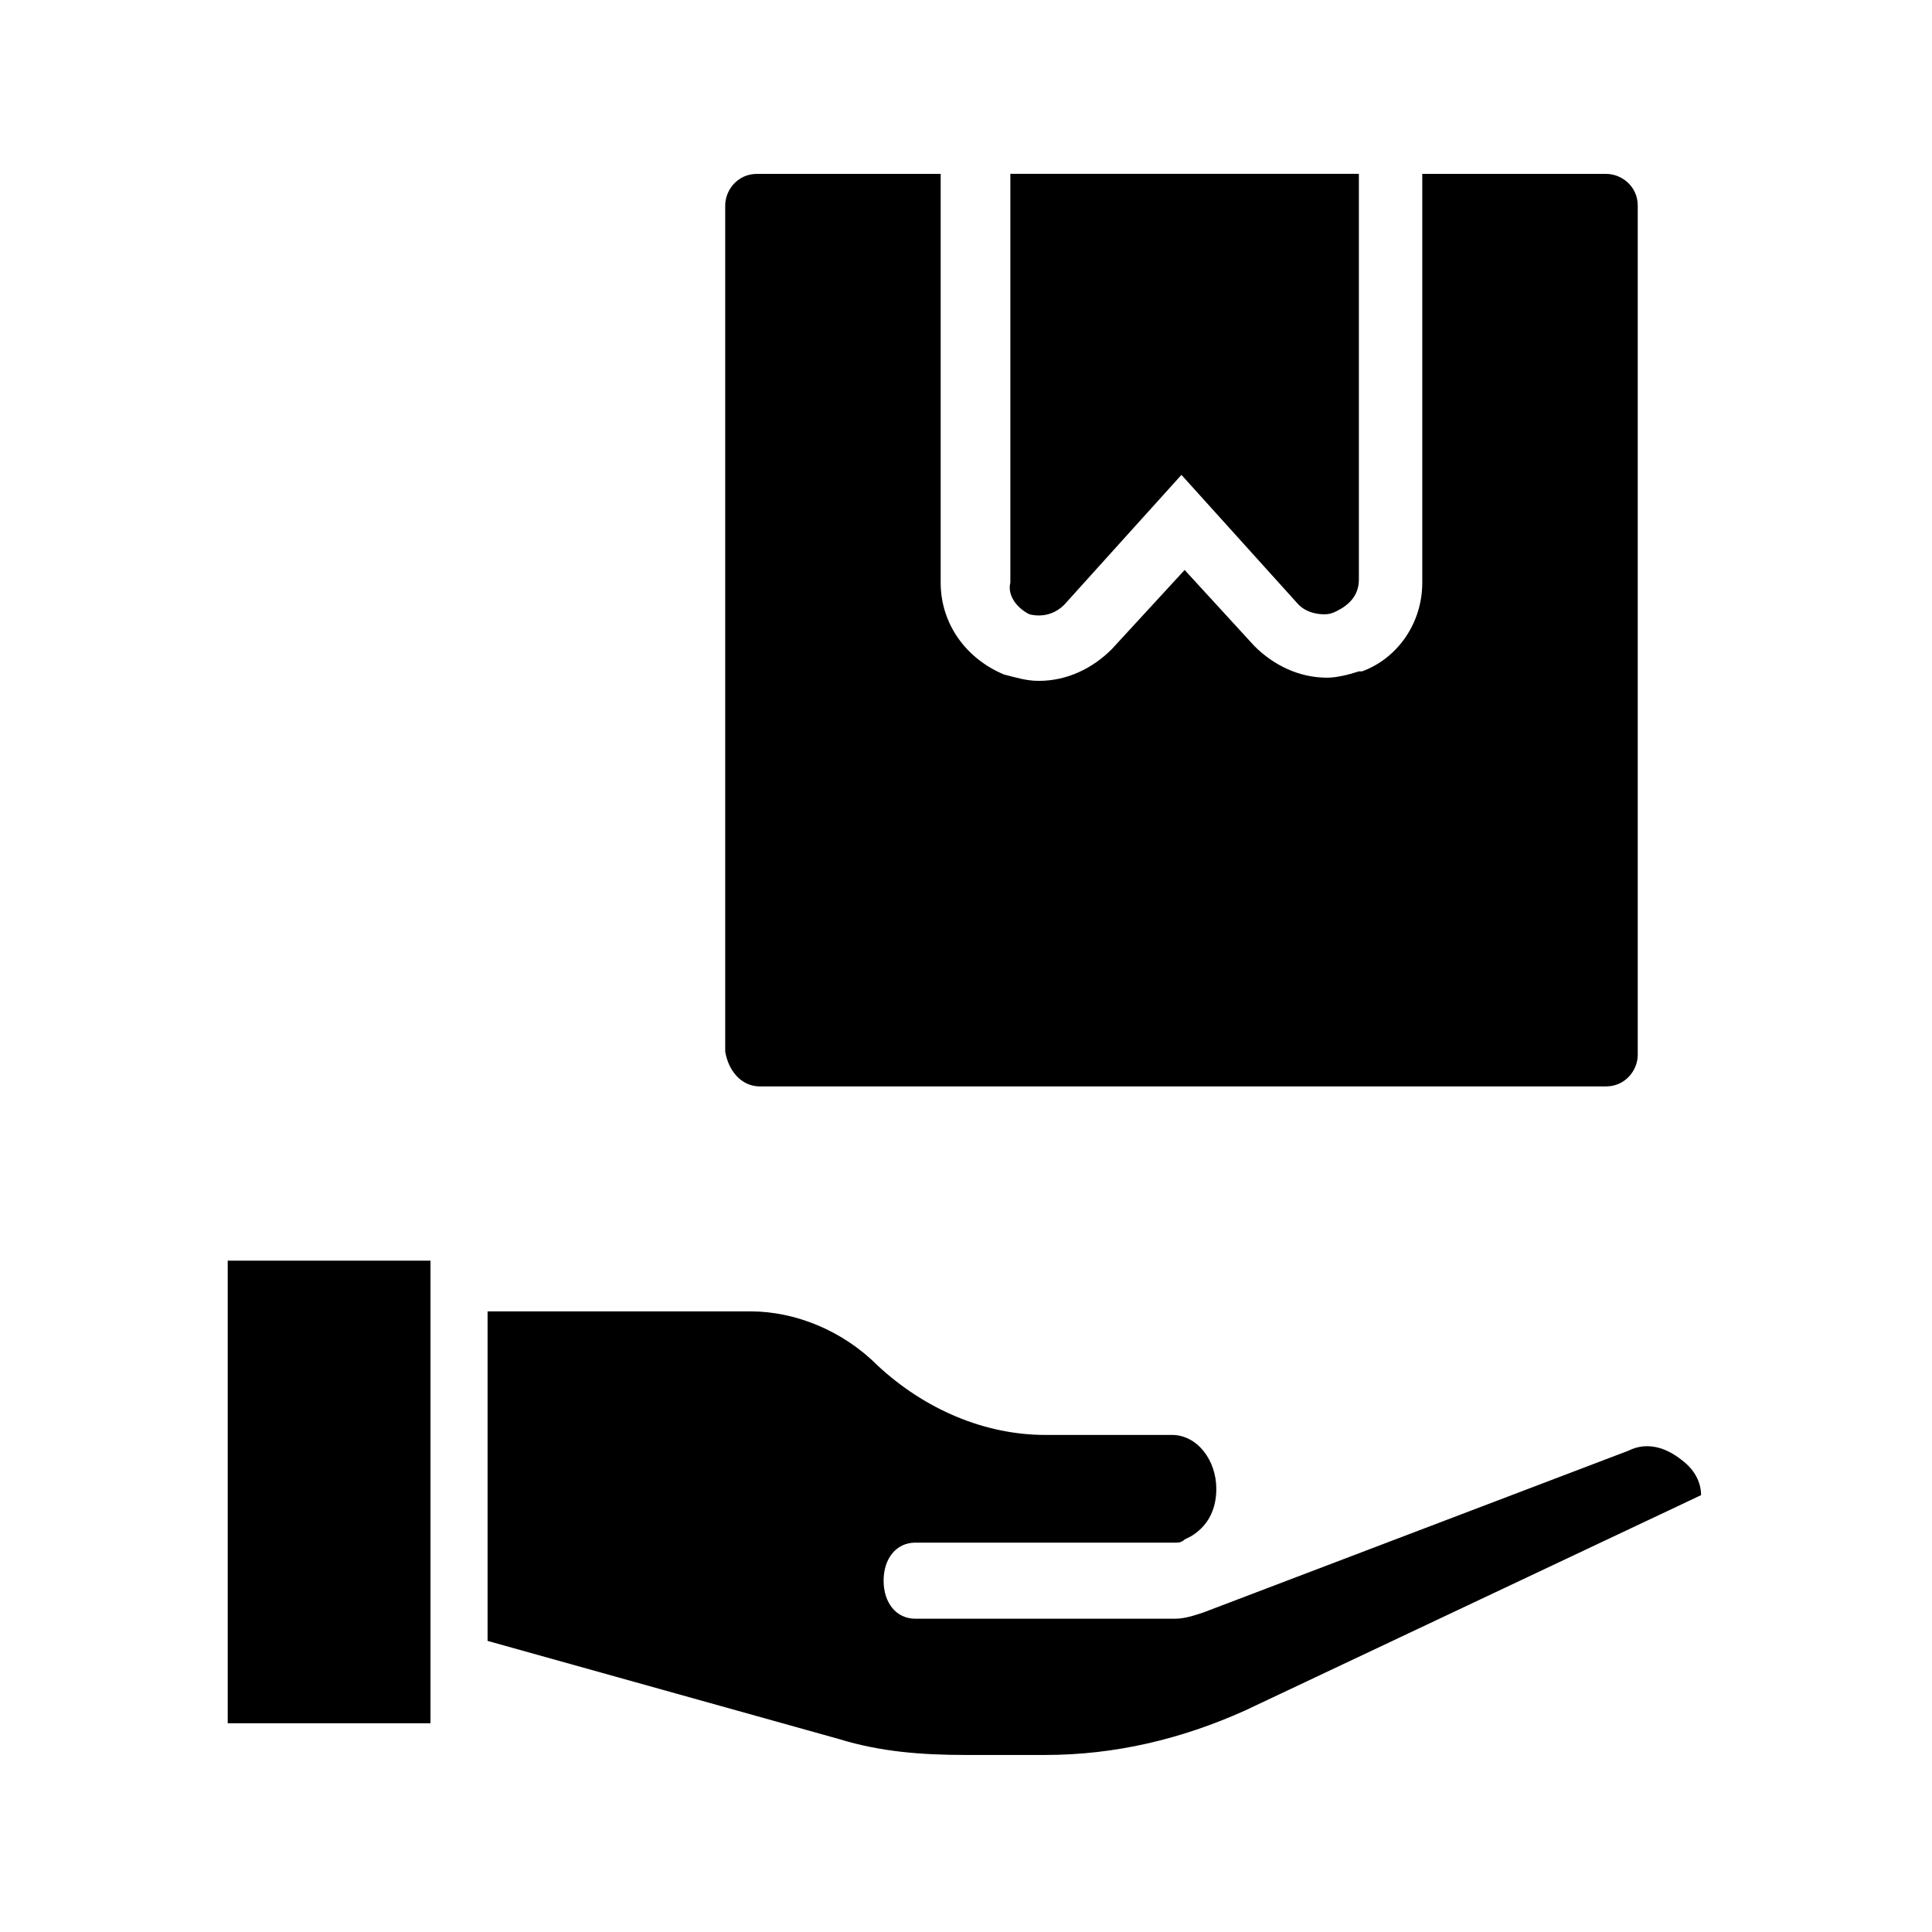 <?xml version="1.0" encoding="UTF-8"?>
<!-- Uploaded to: SVG Repo, www.svgrepo.com, Generator: SVG Repo Mixer Tools -->
<svg fill="#000000" width="800px" height="800px" version="1.1" viewBox="144 144 512 512" xmlns="http://www.w3.org/2000/svg">
 <g>
  <path d="m204.35 478.09h53.738v122.59h-53.738z"/>
  <path d="m589.77 530.99c-4.199-3.359-9.238-5.039-14.273-2.519l-112.52 42.824c-2.519 0.84-5.039 1.68-7.559 1.68h-68.855c-5.039 0-8.398-4.199-8.398-10.078 0-5.879 3.359-10.078 8.398-10.078h68.855c0.84 0 1.68 0 2.519-0.84l1.68-0.84c4.199-2.519 6.719-6.719 6.719-12.594 0-7.559-5.039-14.273-11.754-14.273h-33.586c-15.953 0-31.906-6.719-44.504-18.473-9.238-9.238-21.832-14.273-33.586-14.273h-69.695v87.328l93.203 26.031c10.914 3.359 21.832 4.199 33.586 4.199h20.992c18.473 0 36.105-4.199 52.898-11.754l120.91-57.098c0-3.363-1.68-6.723-5.039-9.242z"/>
  <path d="m345.42 431.91h224.2c5.039 0 8.398-4.199 8.398-8.398v-225.03c0-5.039-4.199-8.398-8.398-8.398h-48.703v108.32c0 10.914-6.719 20.152-15.953 23.512h-0.84c-2.519 0.84-5.879 1.68-8.398 1.68-7.559 0-14.273-3.359-19.312-8.398l-18.473-20.152-19.309 20.992c-5.039 5.039-11.754 8.398-19.312 8.398-3.359 0-5.879-0.84-9.238-1.68-10.078-4.199-16.793-13.434-16.793-24.352v-108.32h-48.703c-5.039 0-8.398 4.199-8.398 8.398v224.2c0.844 5.035 4.203 9.234 9.238 9.234z"/>
  <path d="m416.79 306.79c3.359 0.84 6.719 0 9.238-2.519l31.066-34.426 31.066 34.426c1.68 1.68 4.199 2.519 6.719 2.519 0.84 0 1.68 0 3.359-0.84 3.359-1.68 5.879-4.199 5.879-8.398v-107.48h-92.363v108.32c-0.844 3.356 1.676 6.715 5.035 8.395z"/>
 </g>
</svg>